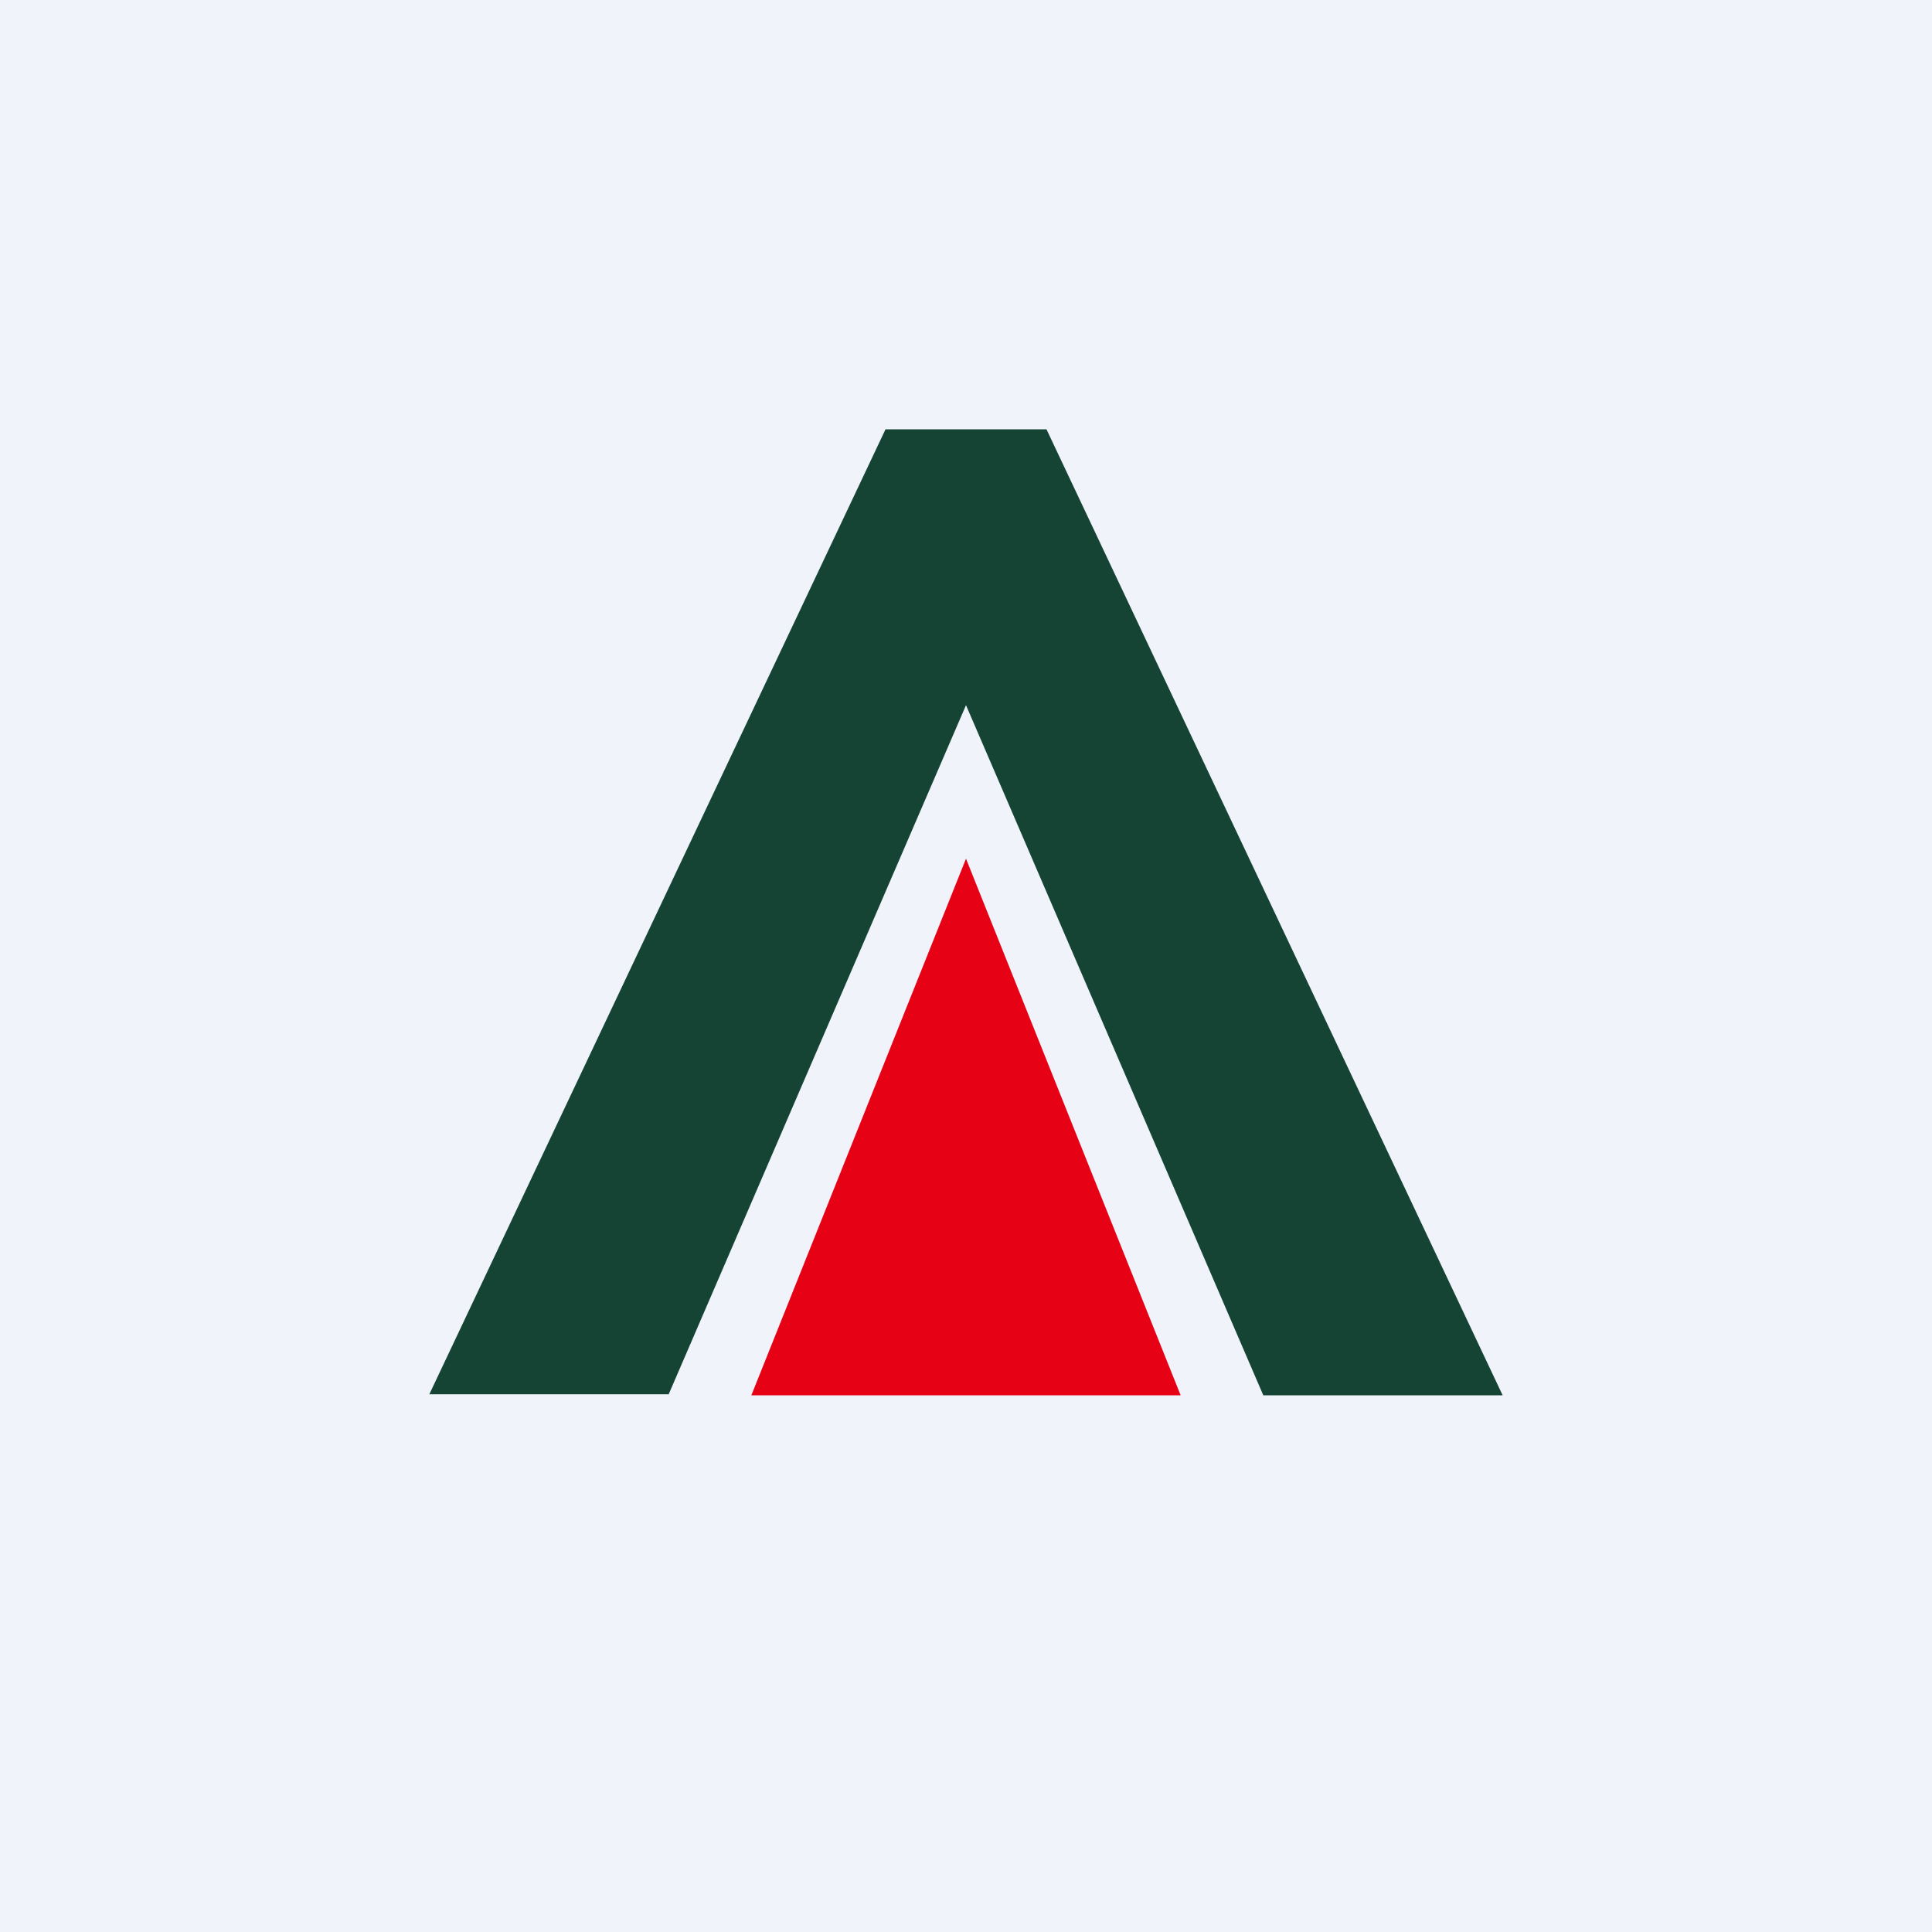 <!-- by TradingView --><svg width="18" height="18" viewBox="0 0 18 18" xmlns="http://www.w3.org/2000/svg"><path fill="#F0F3FA" d="M0 0h18v18H0z"/><path d="M8.25 4 4 12.99h2.23L9 6.57 11.77 13H14L9.75 4h-1.5Z" fill="#154434"/><path d="m9 8 2 5H7l2-5Z" fill="#E70115"/></svg>